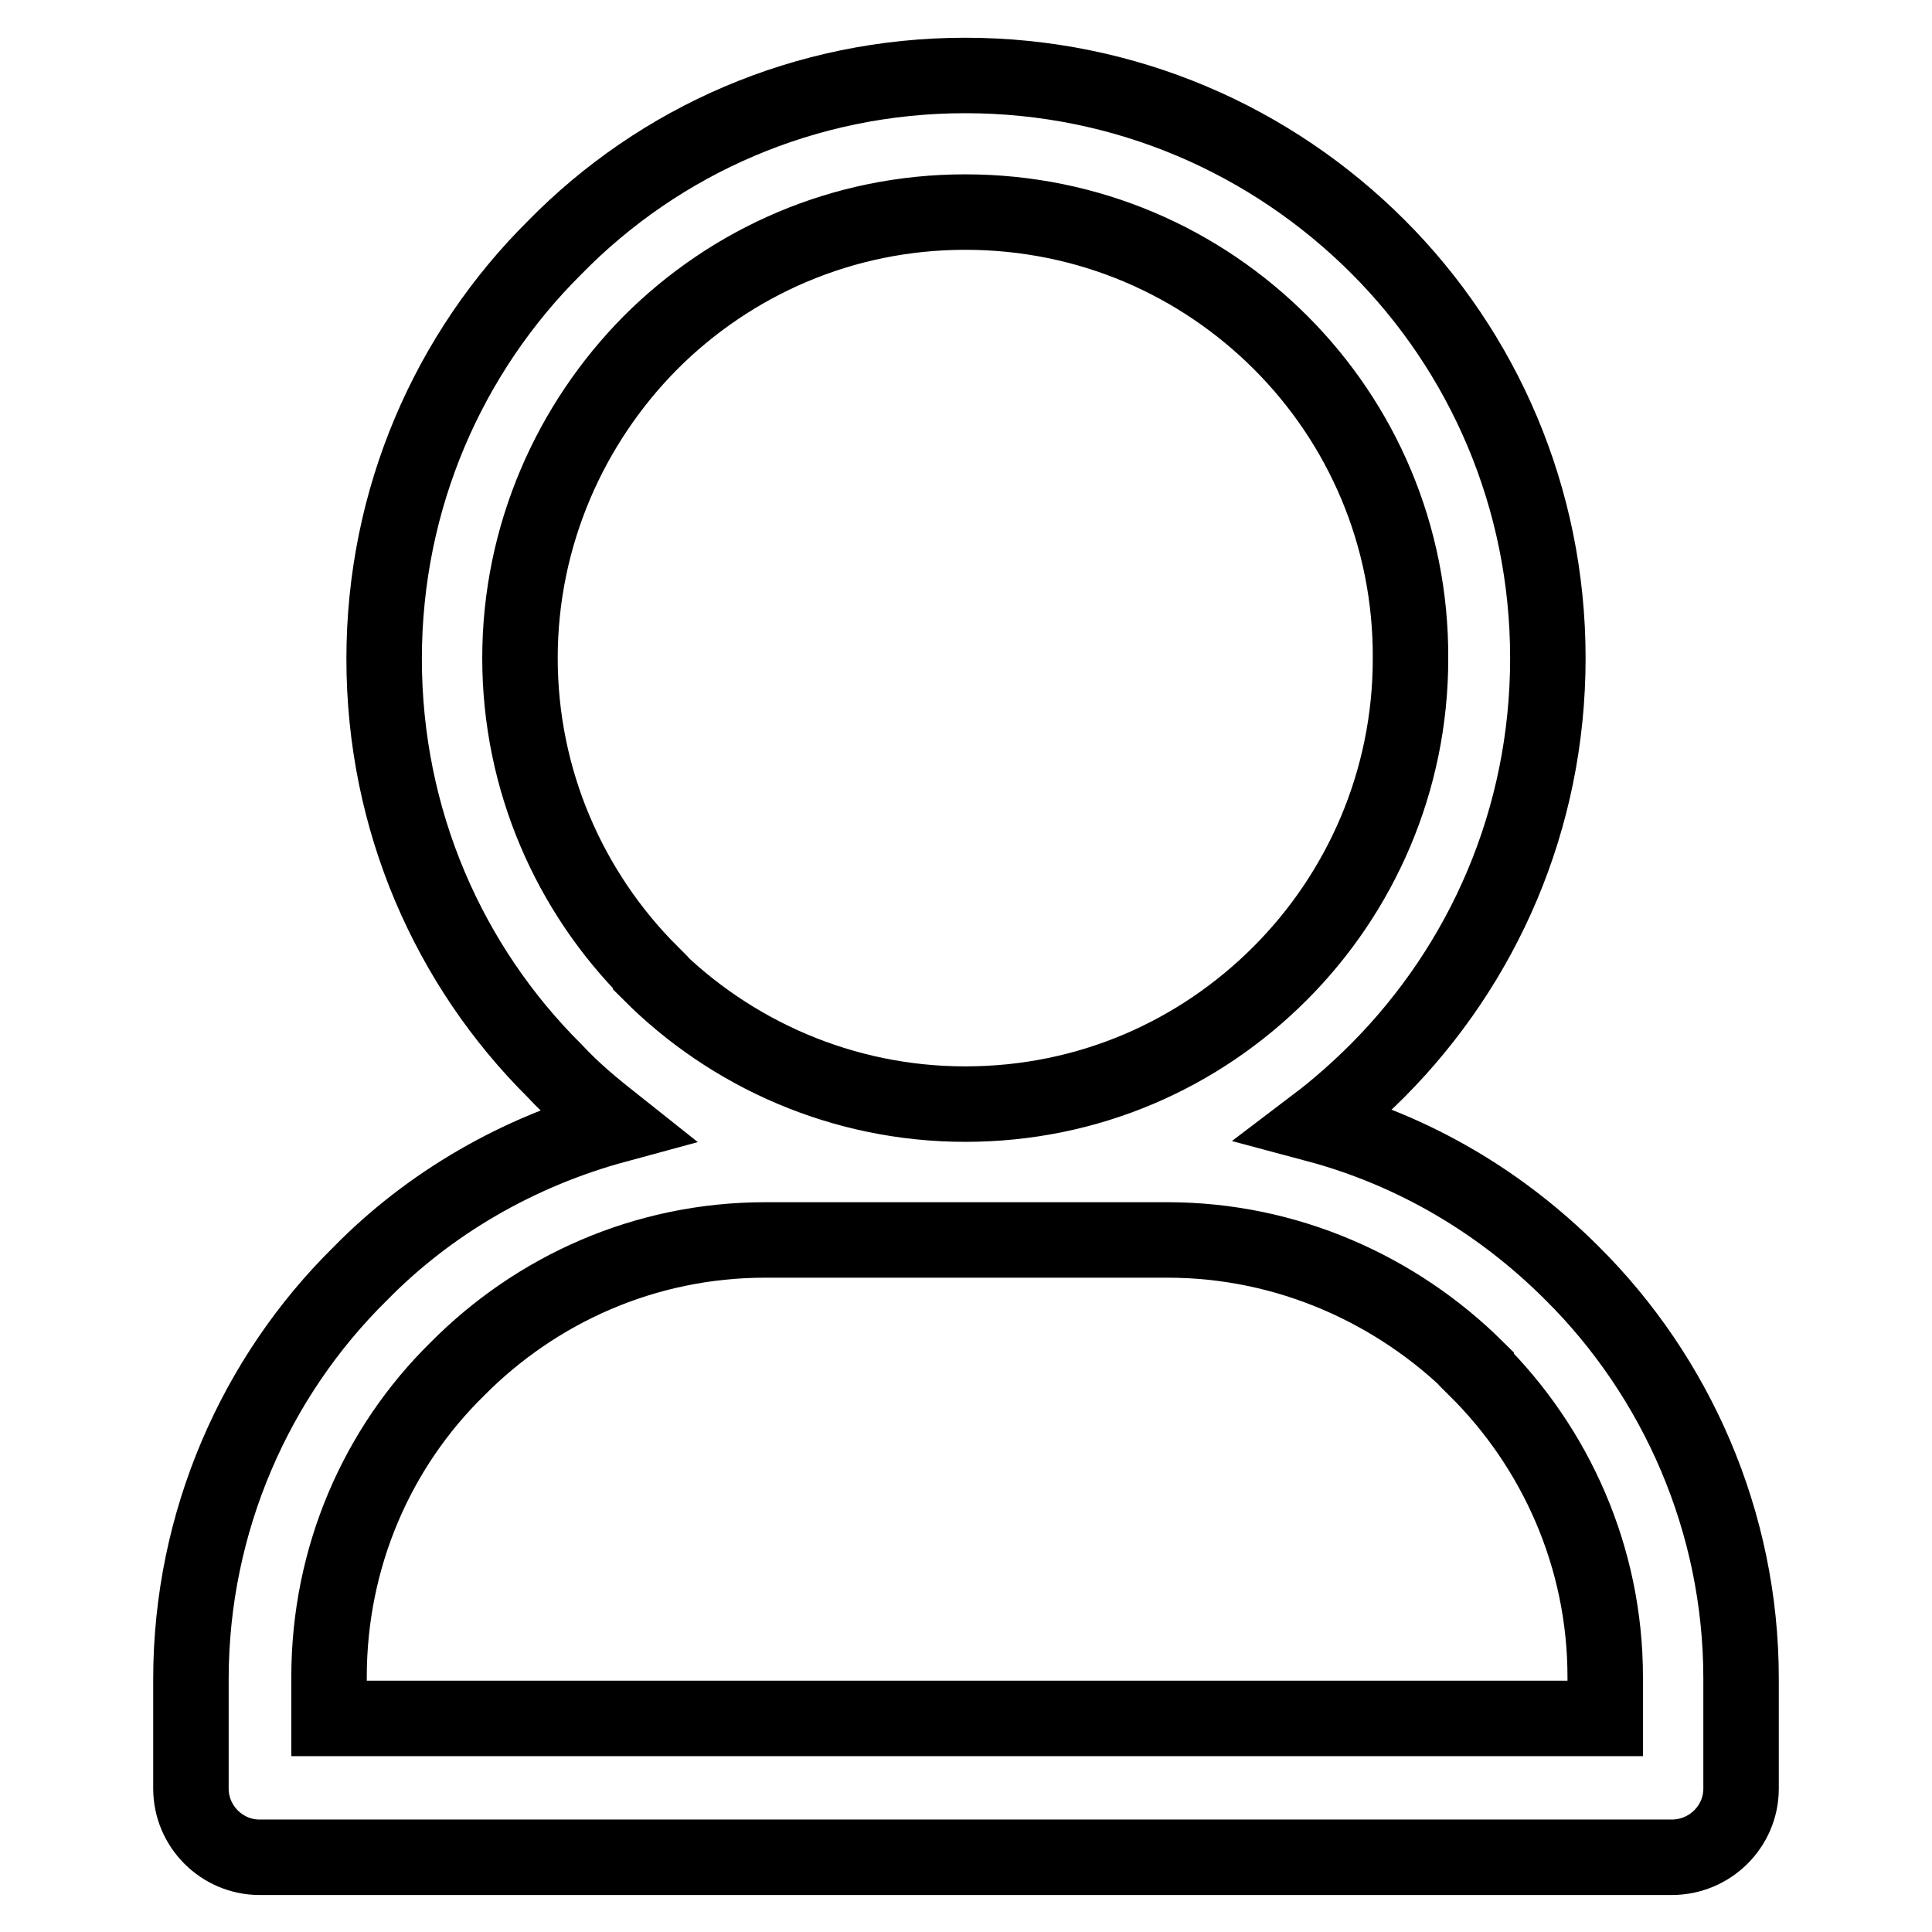 <?xml version="1.0" encoding="utf-8"?>
<!-- Svg Vector Icons : http://www.onlinewebfonts.com/icon -->
<!DOCTYPE svg PUBLIC "-//W3C//DTD SVG 1.1//EN" "http://www.w3.org/Graphics/SVG/1.1/DTD/svg11.dtd">
<svg version="1.1" xmlns="http://www.w3.org/2000/svg" xmlns:xlink="http://www.w3.org/1999/xlink" x="0px" y="0px" viewBox="0 0 256 256" enable-background="new 0 0 256 256" xml:space="preserve">
<g> <path stroke-width="10" fill-opacity="0" stroke="#000000"  d="M127.9,10c21.3,0,40.6,8.6,54.7,22.7l0,0c13.9,13.9,22.5,33.2,22.5,54.5c0,21.4-8.6,40.6-22.5,54.6 c-2.6,2.6-5.3,5-8.2,7.2c13.1,3.5,24.6,10.4,33.9,19.7l0,0c13.8,13.7,22.4,32.9,22.4,53.7v14.6c0,5-4.1,9.1-9.2,9.1h-0.1H34.4 c-5,0-9.1-4.1-9.1-9.1v-0.1v-14.4c0-20.9,8.6-40.1,22.4-53.7c9.2-9.4,21-16.2,33.9-19.7c-2.9-2.3-5.6-4.5-8.1-7.2 c-14-13.9-22.6-33.2-22.6-54.6c0-21.3,8.6-40.6,22.6-54.5C87.4,18.6,106.7,10,127.9,10L127.9,10z M169.7,45.4L169.7,45.4 c-10.7-10.7-25.4-17.3-41.8-17.3c-16.3,0-31,6.6-41.7,17.3C75.6,56.1,68.9,70.9,68.9,87.2c0,16.2,6.6,31,17.3,41.7l0,0v0.1 c10.6,10.6,25.4,17.3,41.7,17.3c16.4,0,31-6.6,41.7-17.3c10.7-10.7,17.3-25.5,17.3-41.7C187,70.9,180.4,56.1,169.7,45.4L169.7,45.4 L169.7,45.4z M154.7,164.3L154.7,164.3h-26.7h-26.6c-16,0-30.4,6.6-40.8,17.1c-10.6,10.4-17,24.9-17,40.8v5.5h169.1v-5.5 c0-15.9-6.6-30.4-17.1-40.8v-0.1C185.1,170.9,170.6,164.3,154.7,164.3L154.7,164.3z"/></g>
</svg>